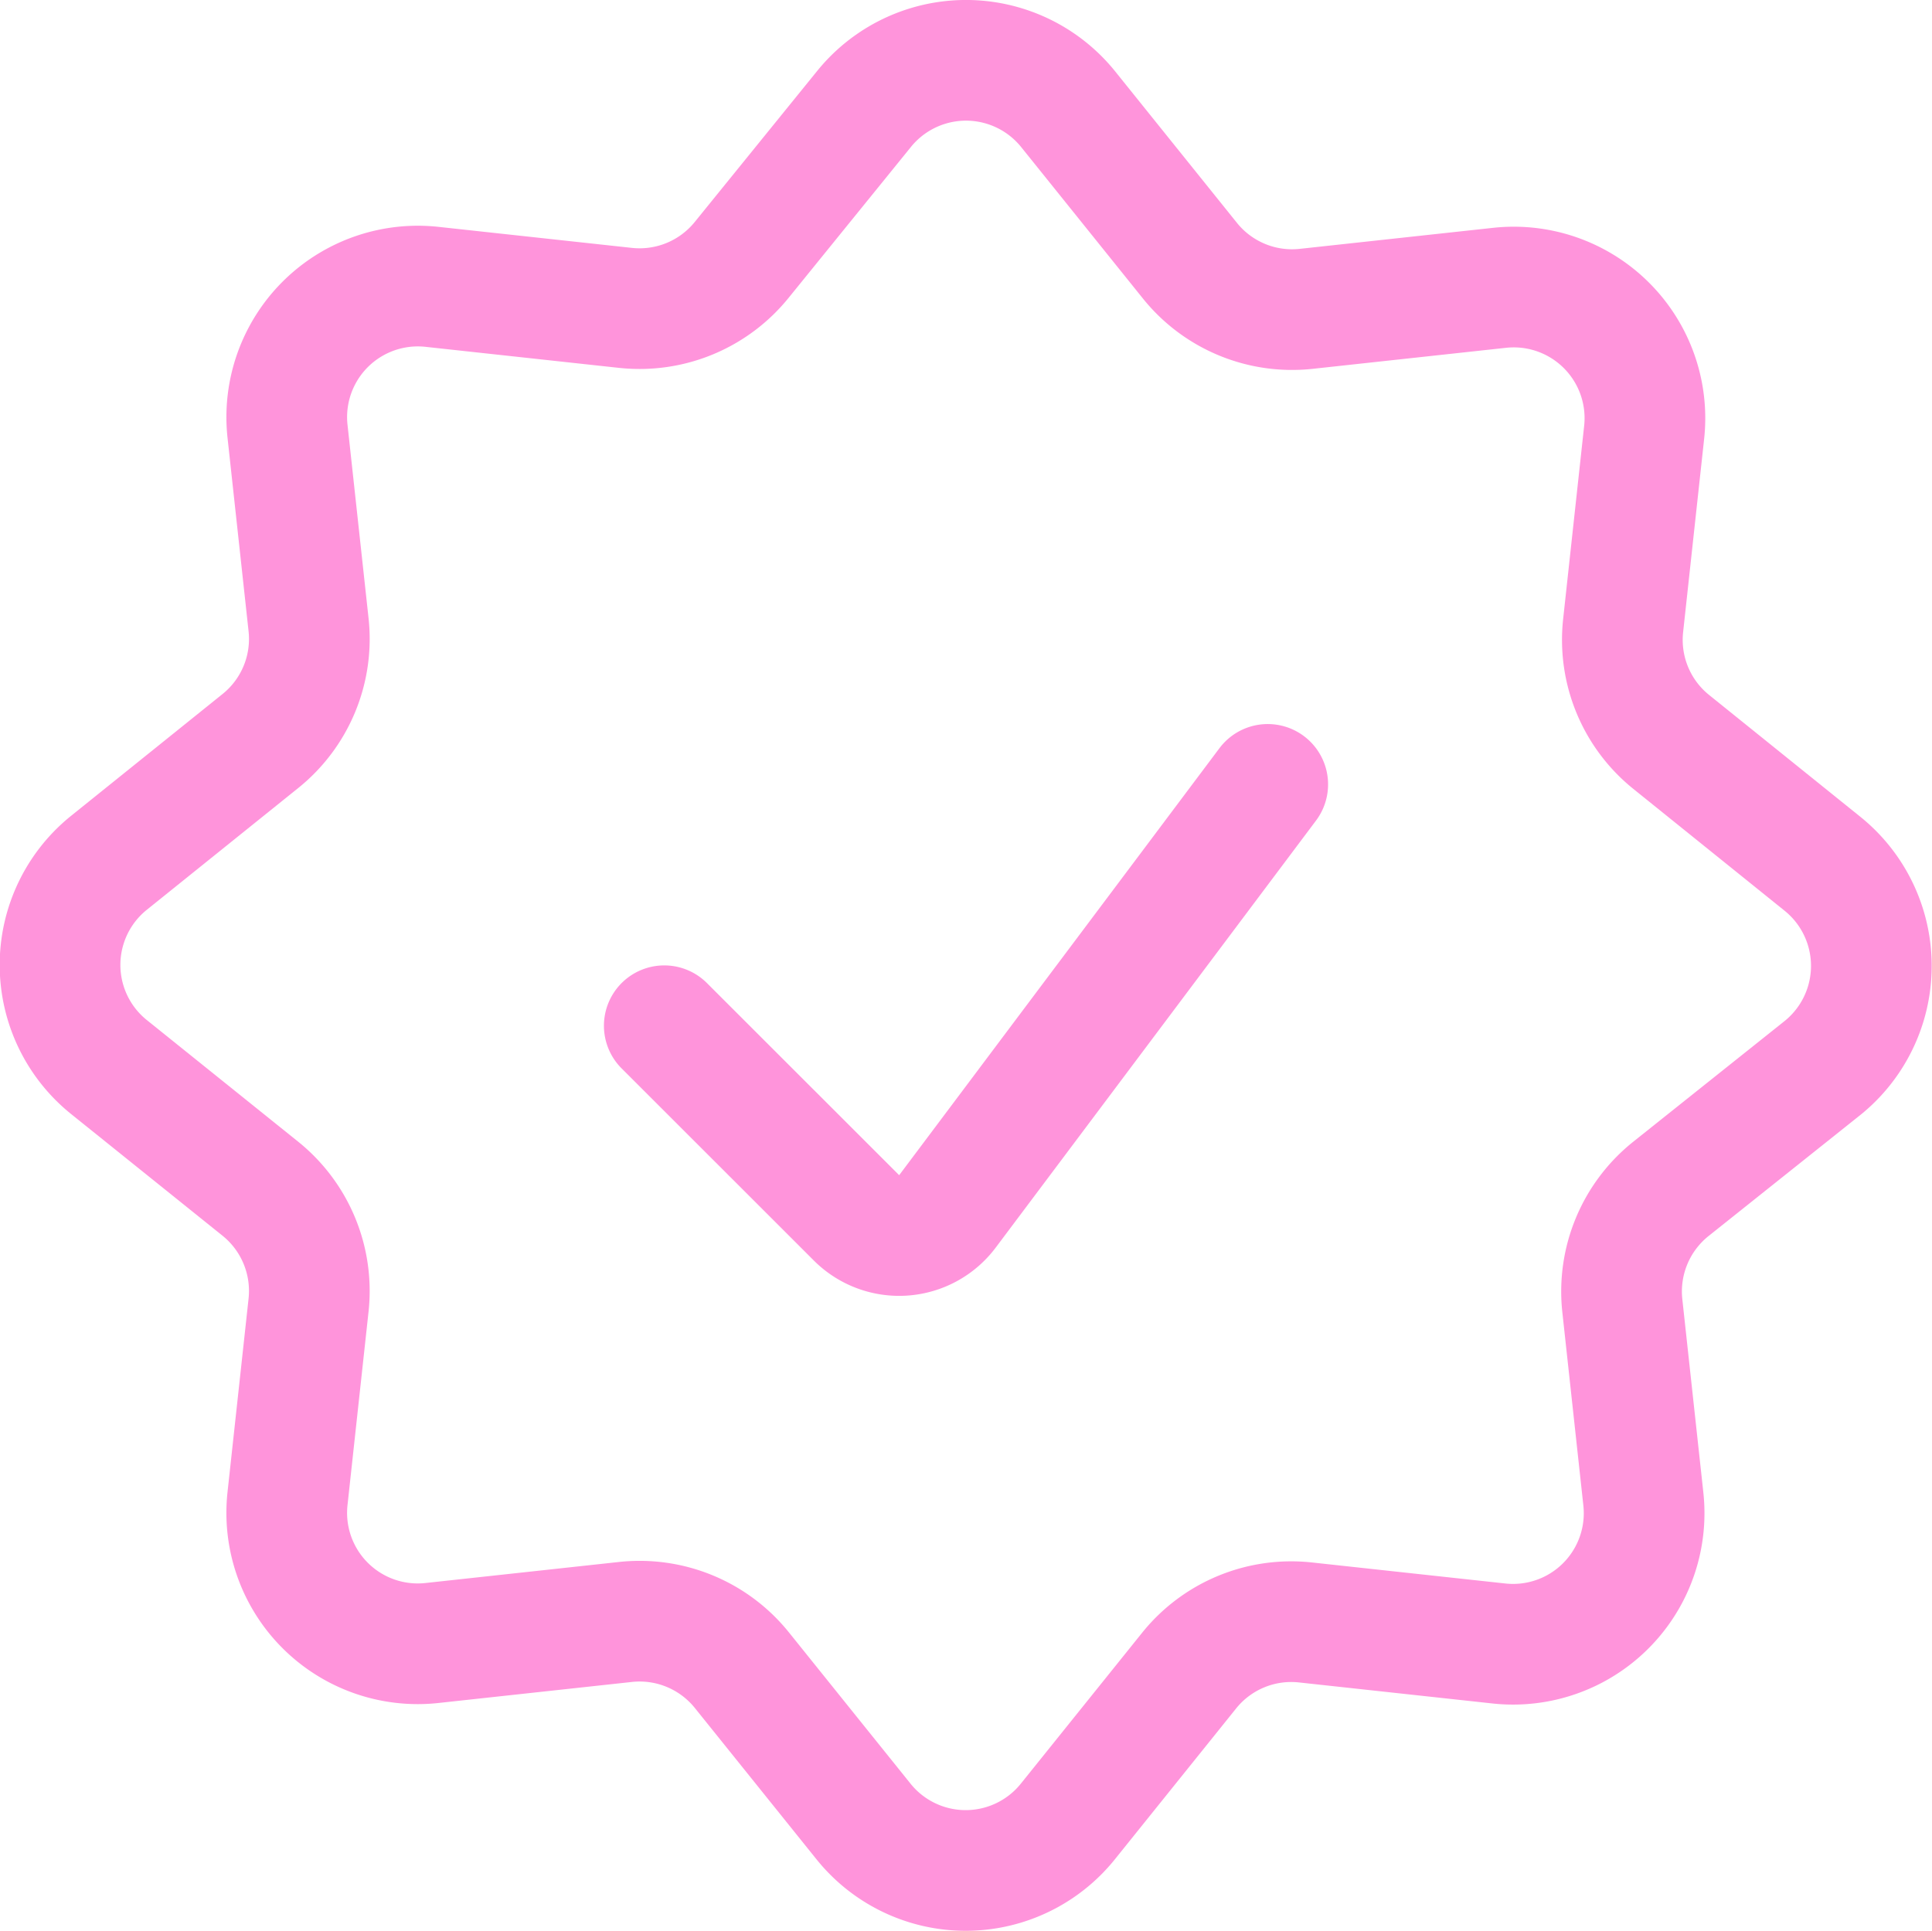 <svg xmlns="http://www.w3.org/2000/svg" width="24.012" height="24" viewBox="0 0 24.012 24">
  <g id="Tick-pink" transform="translate(-0.25 -0.25)">
    <path id="Tracé_41" data-name="Tracé 41" d="M16.006,10l-3.981,5.308a.75.75,0,0,1-1.13.08L8.506,13" fill="none" stroke="#ff94db" stroke-linecap="round" stroke-linejoin="round" stroke-width="1.5"/>
    <path id="Tracé_42" data-name="Tracé 42" d="M10.986,1.608a1.63,1.63,0,0,1,2.54,0l1.512,1.881a1.629,1.629,0,0,0,1.446.6l2.4-.261a1.63,1.63,0,0,1,1.8,1.8l-.261,2.4a1.629,1.629,0,0,0,.6,1.446L22.9,10.986a1.63,1.63,0,0,1,0,2.54l-1.887,1.505a1.632,1.632,0,0,0-.6,1.447l.261,2.4a1.629,1.629,0,0,1-1.8,1.8l-2.4-.261a1.628,1.628,0,0,0-1.446.6l-1.506,1.874a1.629,1.629,0,0,1-2.54,0l-1.511-1.88a1.631,1.631,0,0,0-1.447-.6l-2.4.261a1.628,1.628,0,0,1-1.8-1.8l.261-2.4a1.631,1.631,0,0,0-.6-1.447l-1.88-1.511a1.629,1.629,0,0,1,0-2.54l1.88-1.512a1.628,1.628,0,0,0,.6-1.446l-.261-2.4a1.629,1.629,0,0,1,1.8-1.8l2.4.261a1.632,1.632,0,0,0,1.447-.6Z" fill="none" stroke="#ff94db" stroke-linecap="round" stroke-linejoin="round" stroke-width="1.5"/>
  </g>
</svg>
